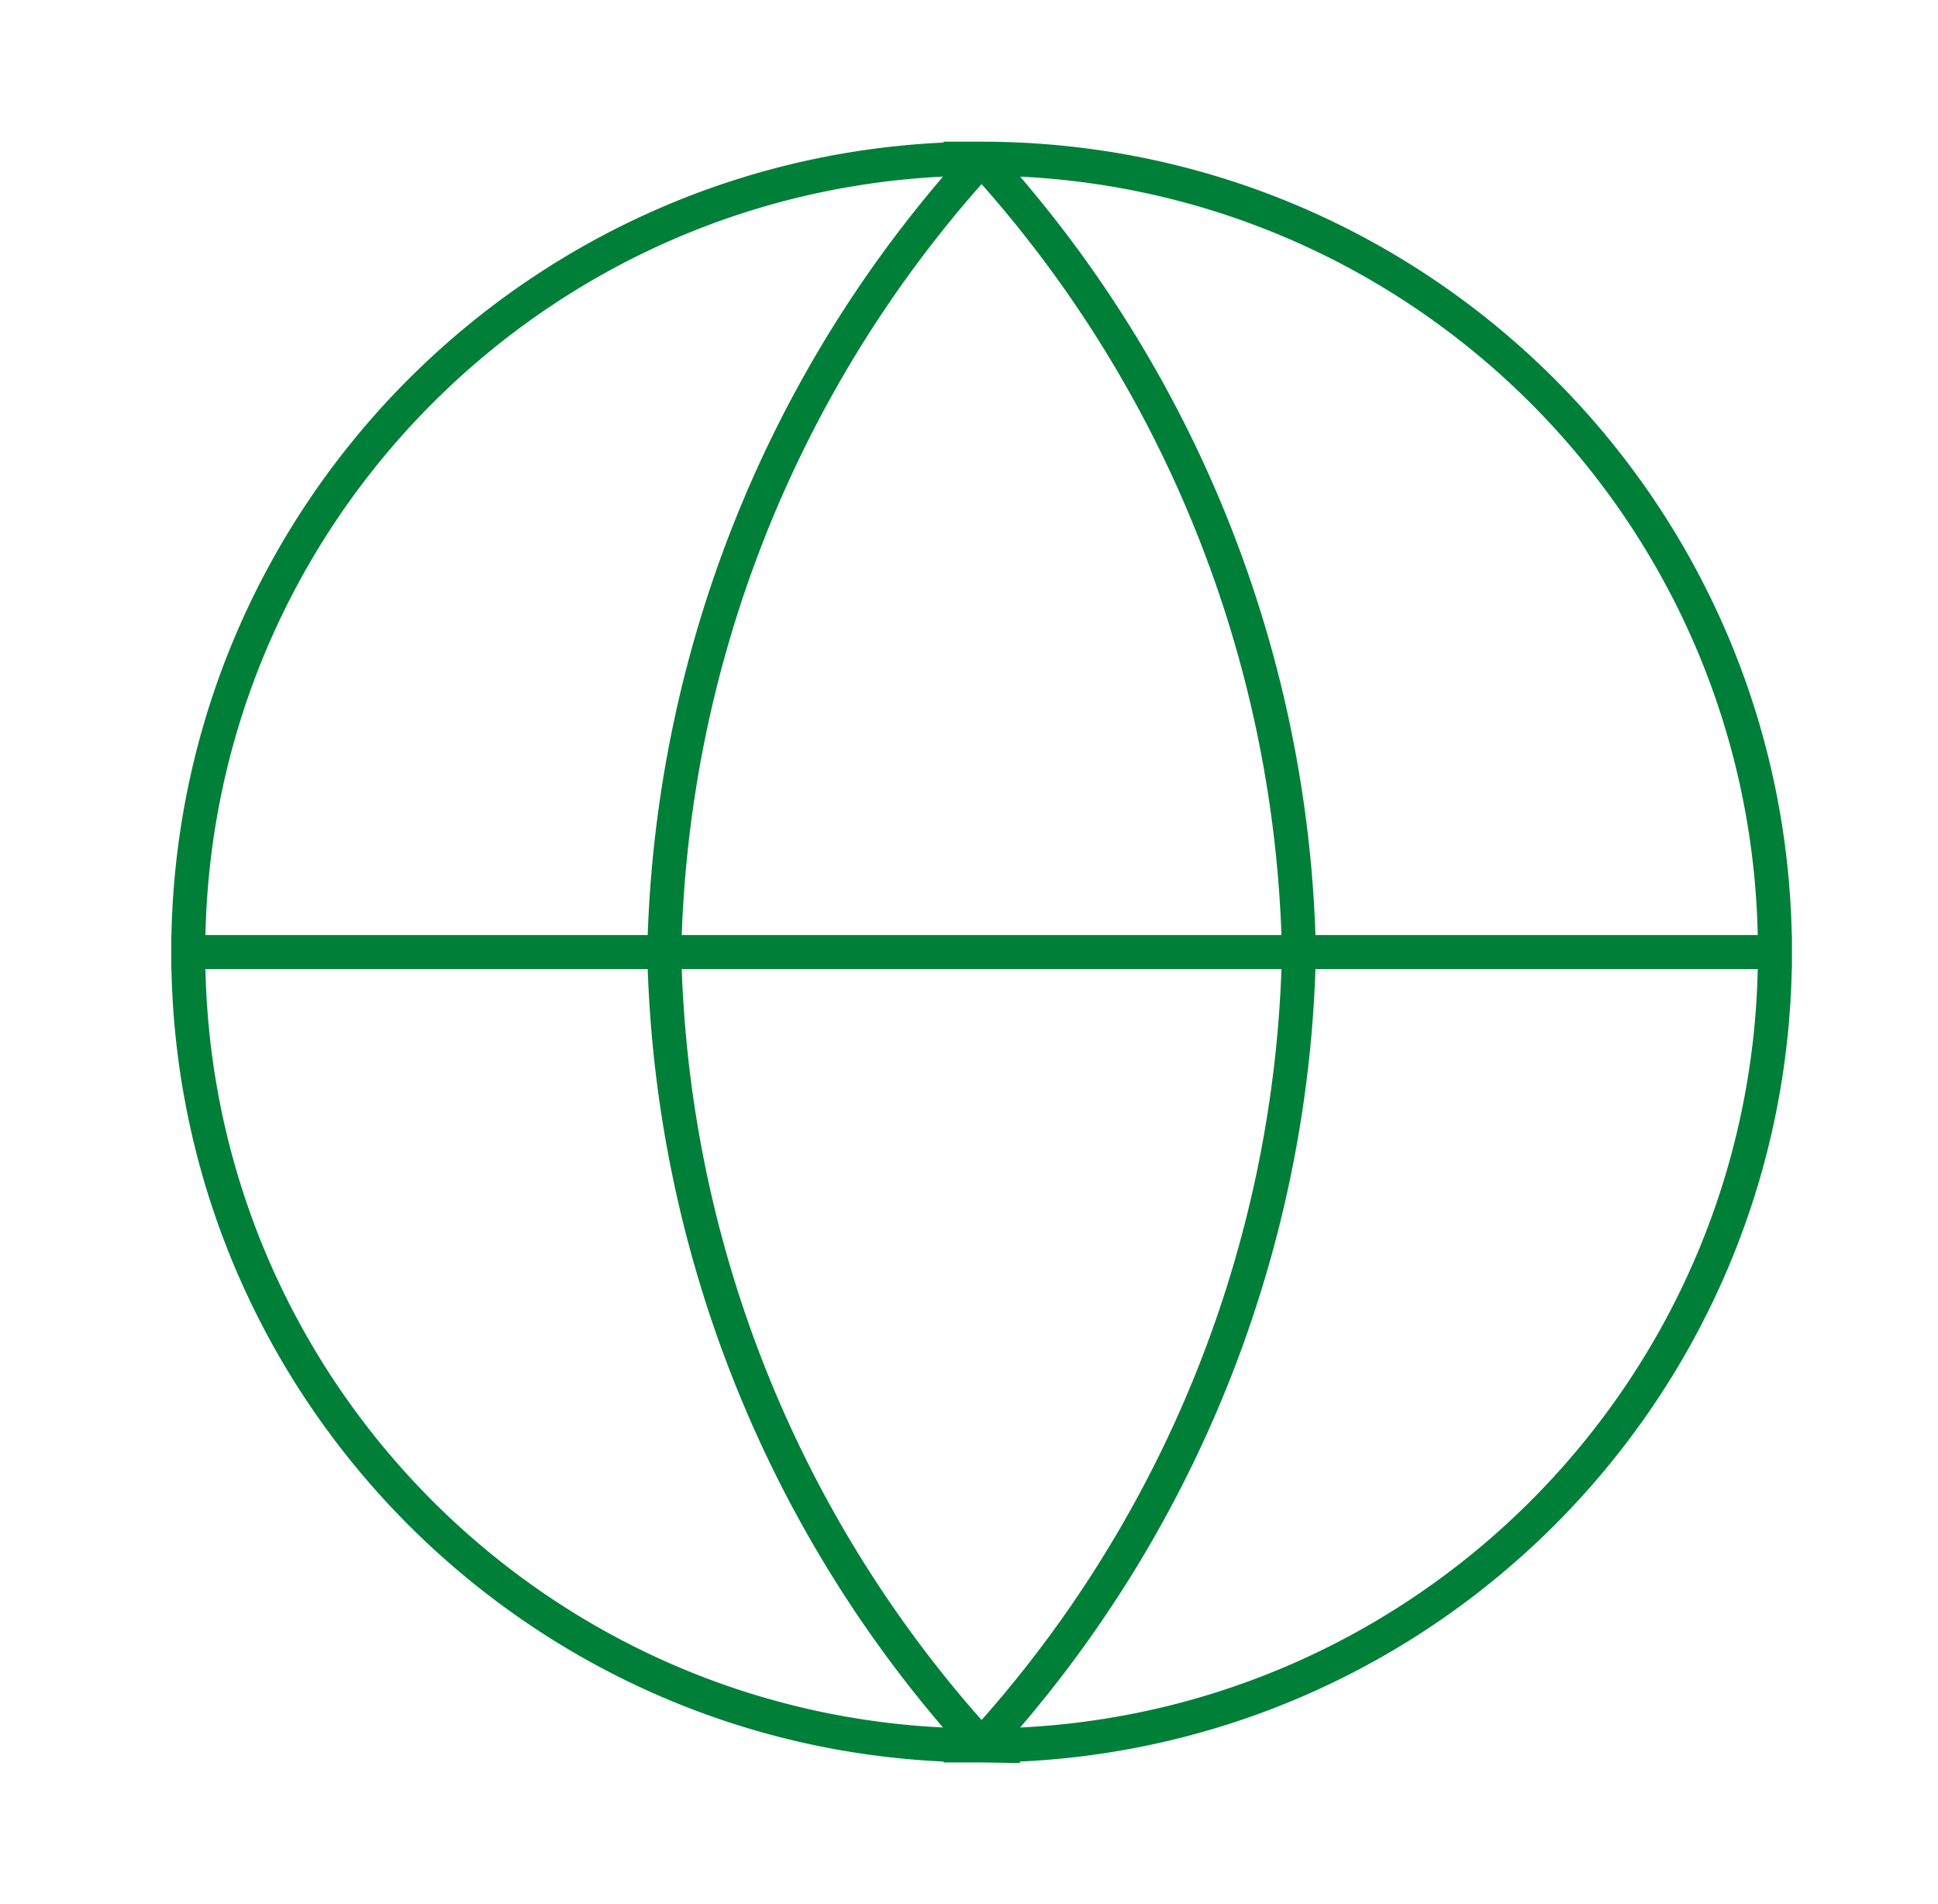 <svg width="57" height="56" fill="none" xmlns="http://www.w3.org/2000/svg"><g clip-path="url(#clip0_1756_1972)"><path d="M5.537 28h46.667M28.87 4.667c12.887 0 23.334 10.447 23.334 23.333 0 12.887-10.447 23.334-23.334 23.334A35.7 35.7 0 0038.204 28 35.7 35.7 0 0028.87 4.667zm0 0A35.7 35.7 0 0019.537 28a35.7 35.7 0 009.333 23.334l-.653-.01C15.633 50.98 5.537 40.67 5.537 28c0-12.886 10.447-23.333 23.333-23.333z" stroke="#007F39" stroke-linecap="square"/></g><defs><clipPath id="clip0_1756_1972"><path fill="#fff" transform="translate(.87)" d="M0 0h56v56H0z"/></clipPath></defs></svg>